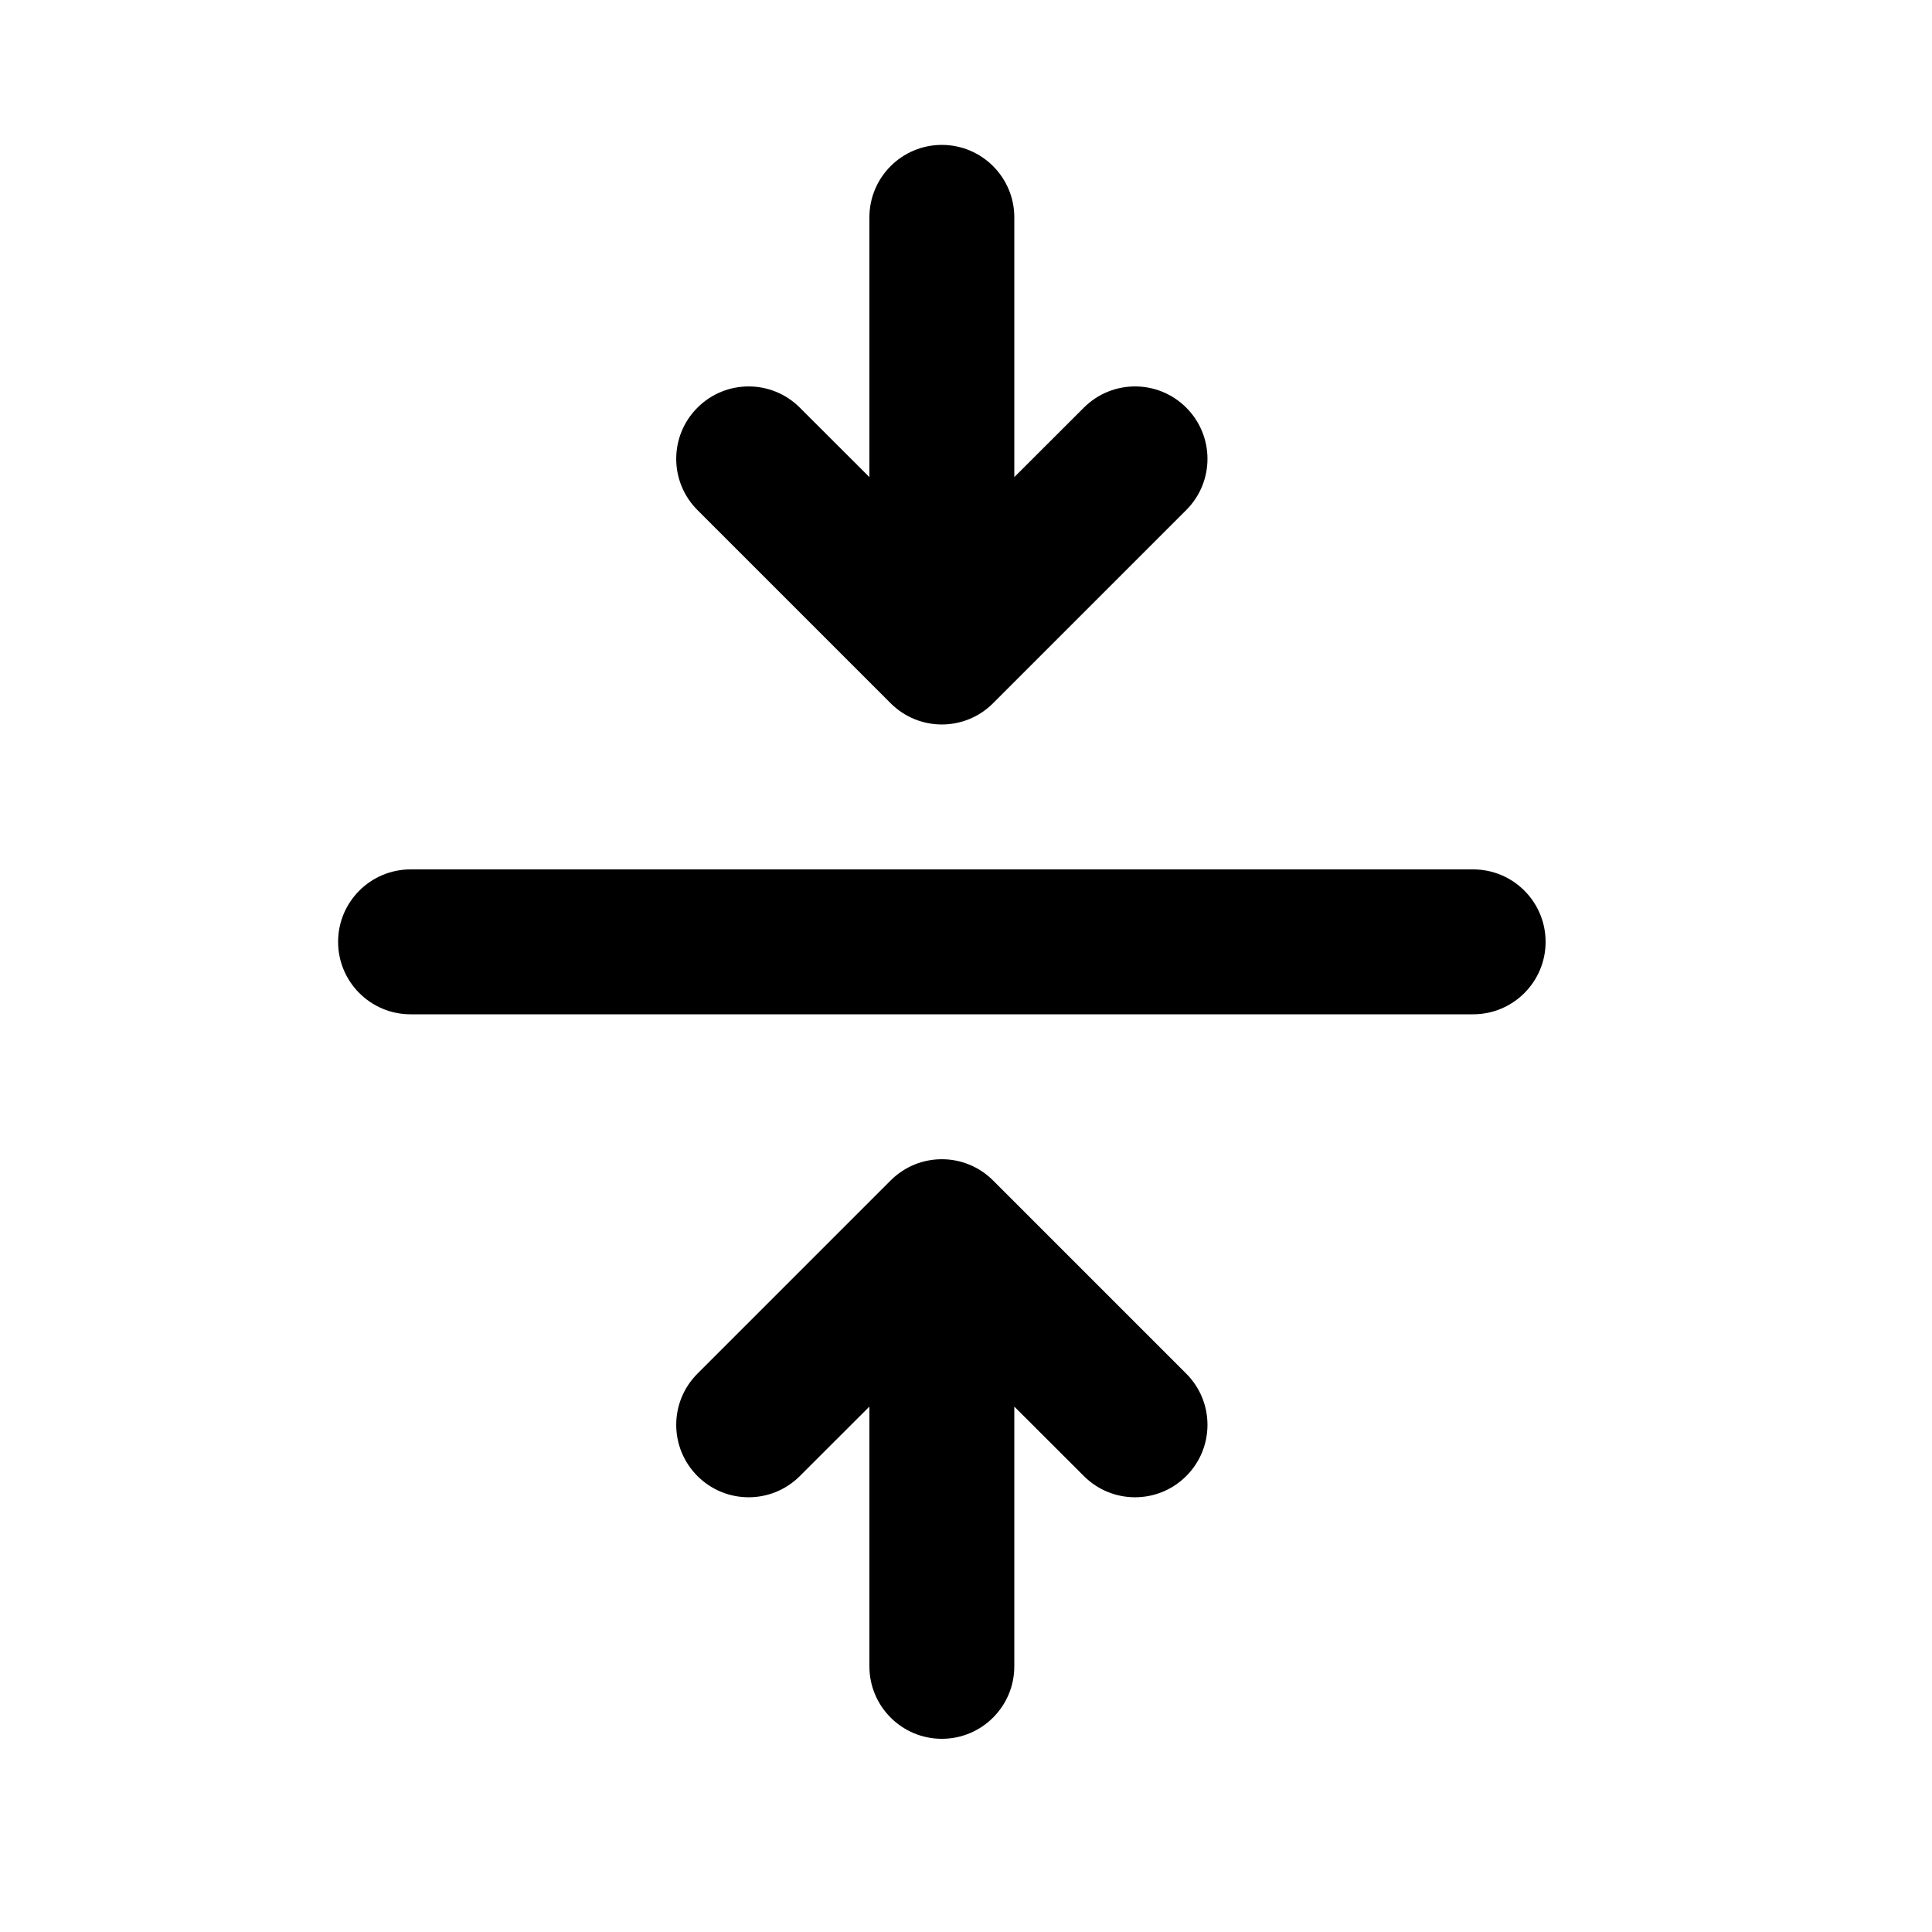 <svg xmlns="http://www.w3.org/2000/svg" viewBox="0 0 20 20" fill="none"><path d="M9.75 1.5C10.164 1.5 10.5 1.836 10.5 2.25V4.939L11.22 4.22C11.513 3.927 11.987 3.927 12.28 4.22C12.573 4.513 12.573 4.987 12.28 5.28L10.28 7.28C9.987 7.573 9.513 7.573 9.22 7.28L7.22 5.28C6.927 4.987 6.927 4.513 7.22 4.22C7.513 3.927 7.987 3.927 8.28 4.22L9 4.939V2.25C9 1.836 9.336 1.5 9.75 1.5ZM3.5 9.75C3.5 9.336 3.836 9 4.25 9H15.25C15.664 9 16 9.336 16 9.75C16 10.164 15.664 10.5 15.25 10.5H4.25C3.836 10.5 3.5 10.164 3.5 9.75ZM12.28 14.22L10.28 12.22C9.987 11.927 9.513 11.927 9.22 12.22L7.22 14.22C6.927 14.513 6.927 14.987 7.22 15.28C7.513 15.573 7.987 15.573 8.28 15.28L9 14.561V17.25C9 17.664 9.336 18 9.75 18C10.164 18 10.5 17.664 10.5 17.25V14.561L11.22 15.28C11.513 15.573 11.987 15.573 12.28 15.28C12.573 14.987 12.573 14.513 12.28 14.22Z" fill="currentColor"/></svg>